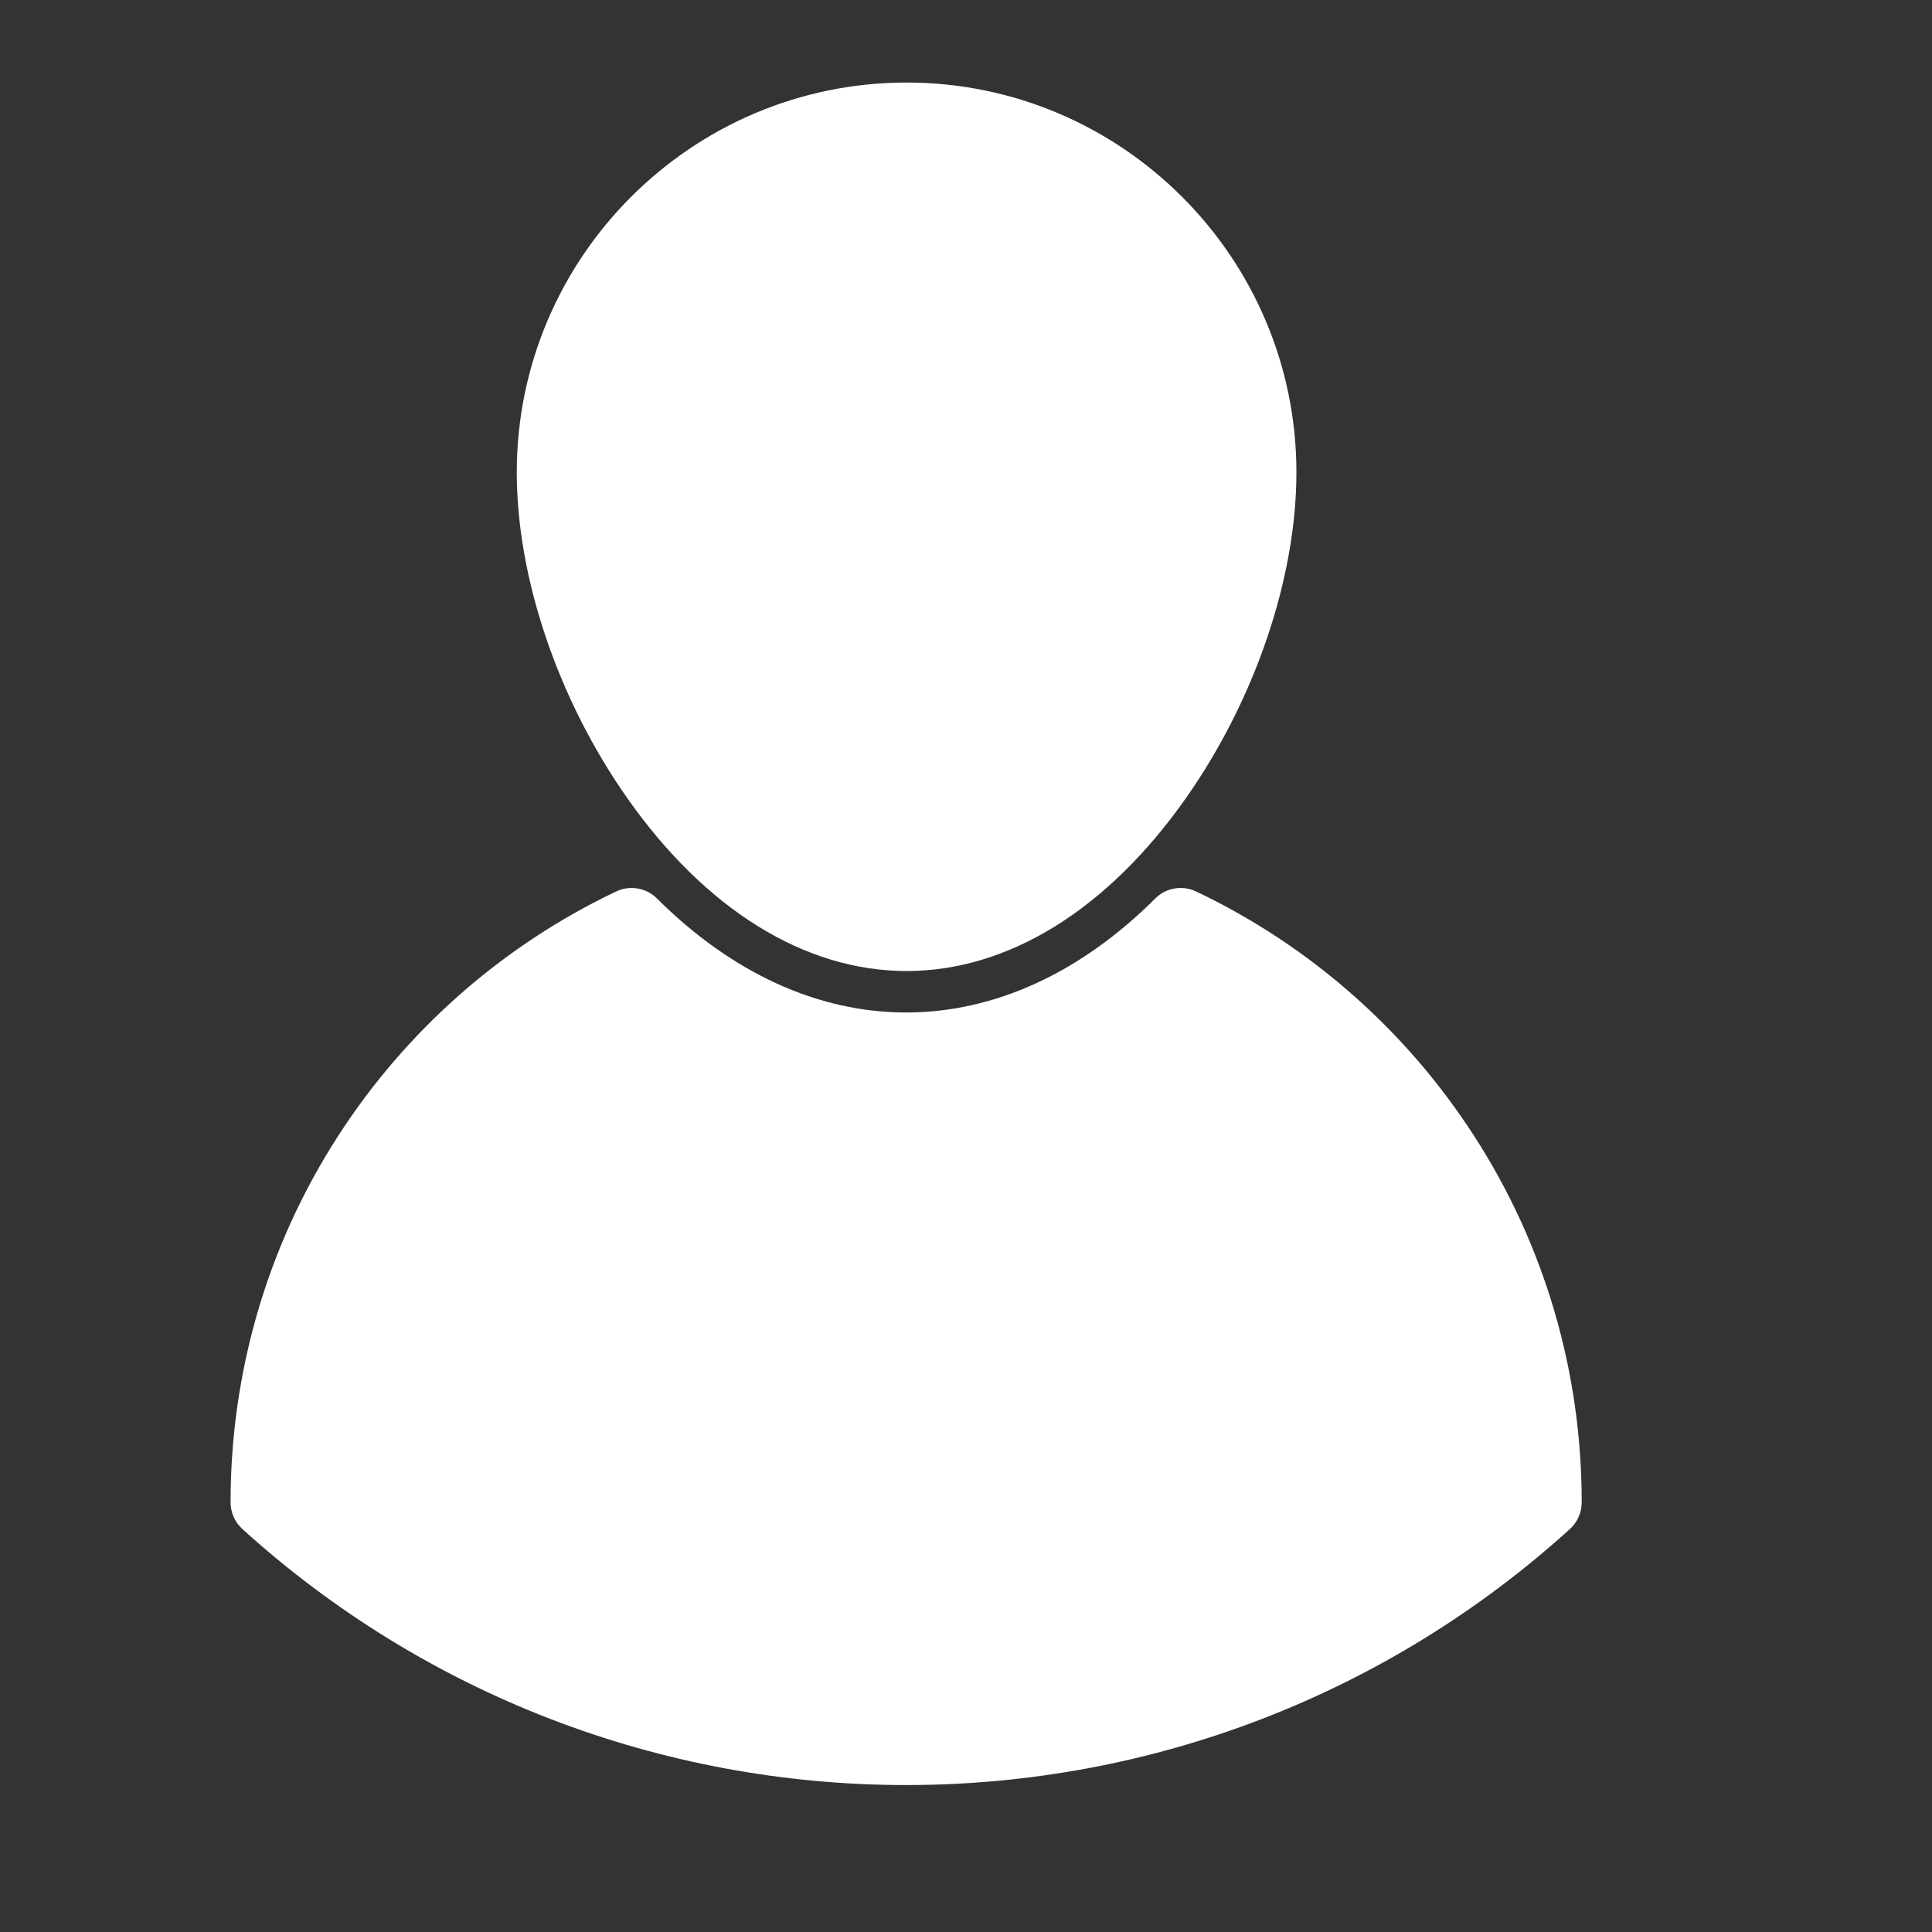 <?xml version="1.0" encoding="utf-8"?>
<!-- Generator: Adobe Illustrator 16.0.0, SVG Export Plug-In . SVG Version: 6.00 Build 0)  -->
<!DOCTYPE svg PUBLIC "-//W3C//DTD SVG 1.1//EN" "http://www.w3.org/Graphics/SVG/1.1/DTD/svg11.dtd">
<svg version="1.1" id="Layer_1" xmlns="http://www.w3.org/2000/svg" xmlns:xlink="http://www.w3.org/1999/xlink" x="0px" y="0px"
	 width="100px" height="100px" viewBox="0 0 100 100" enable-background="new 0 0 100 100" xml:space="preserve">
<rect x="0" y="0" width="100" height="100" fill="#333333" stroke="none"/>
<path fill="#FFFFFF" d="M46.924,50.26c5.273,0,10.415-3.188,14.477-8.974c3.569-5.089,5.701-11.383,5.701-16.838
	c0-11.124-9.053-20.175-20.177-20.175c-11.124,0-20.177,9.051-20.177,20.175c0,5.455,2.131,11.749,5.702,16.838
	C36.511,47.073,41.651,50.26,46.924,50.26z"/>
<path fill="#FFFFFF" d="M46.897,92.394c12.733,0,24.937-4.708,34.362-13.252c0.388-0.353,0.61-0.855,0.61-1.381
	c0-6.769-1.921-13.31-5.556-18.947c-3.537-5.488-8.518-9.87-14.401-12.672c-0.252-0.12-0.522-0.181-0.8-0.181
	c-0.497,0-0.965,0.193-1.315,0.544c-3.871,3.861-8.332,5.901-12.9,5.901h0.008c-4.568,0-9.029-2.041-12.9-5.901
	c-0.351-0.351-0.818-0.544-1.315-0.544c-0.277,0-0.547,0.061-0.8,0.181c-5.884,2.802-10.864,7.184-14.4,12.672
	c-3.636,5.638-5.556,12.179-5.556,18.947c0,0.525,0.223,1.028,0.611,1.381c9.426,8.544,21.628,13.252,34.362,13.252H46.897z"/>
</svg>
